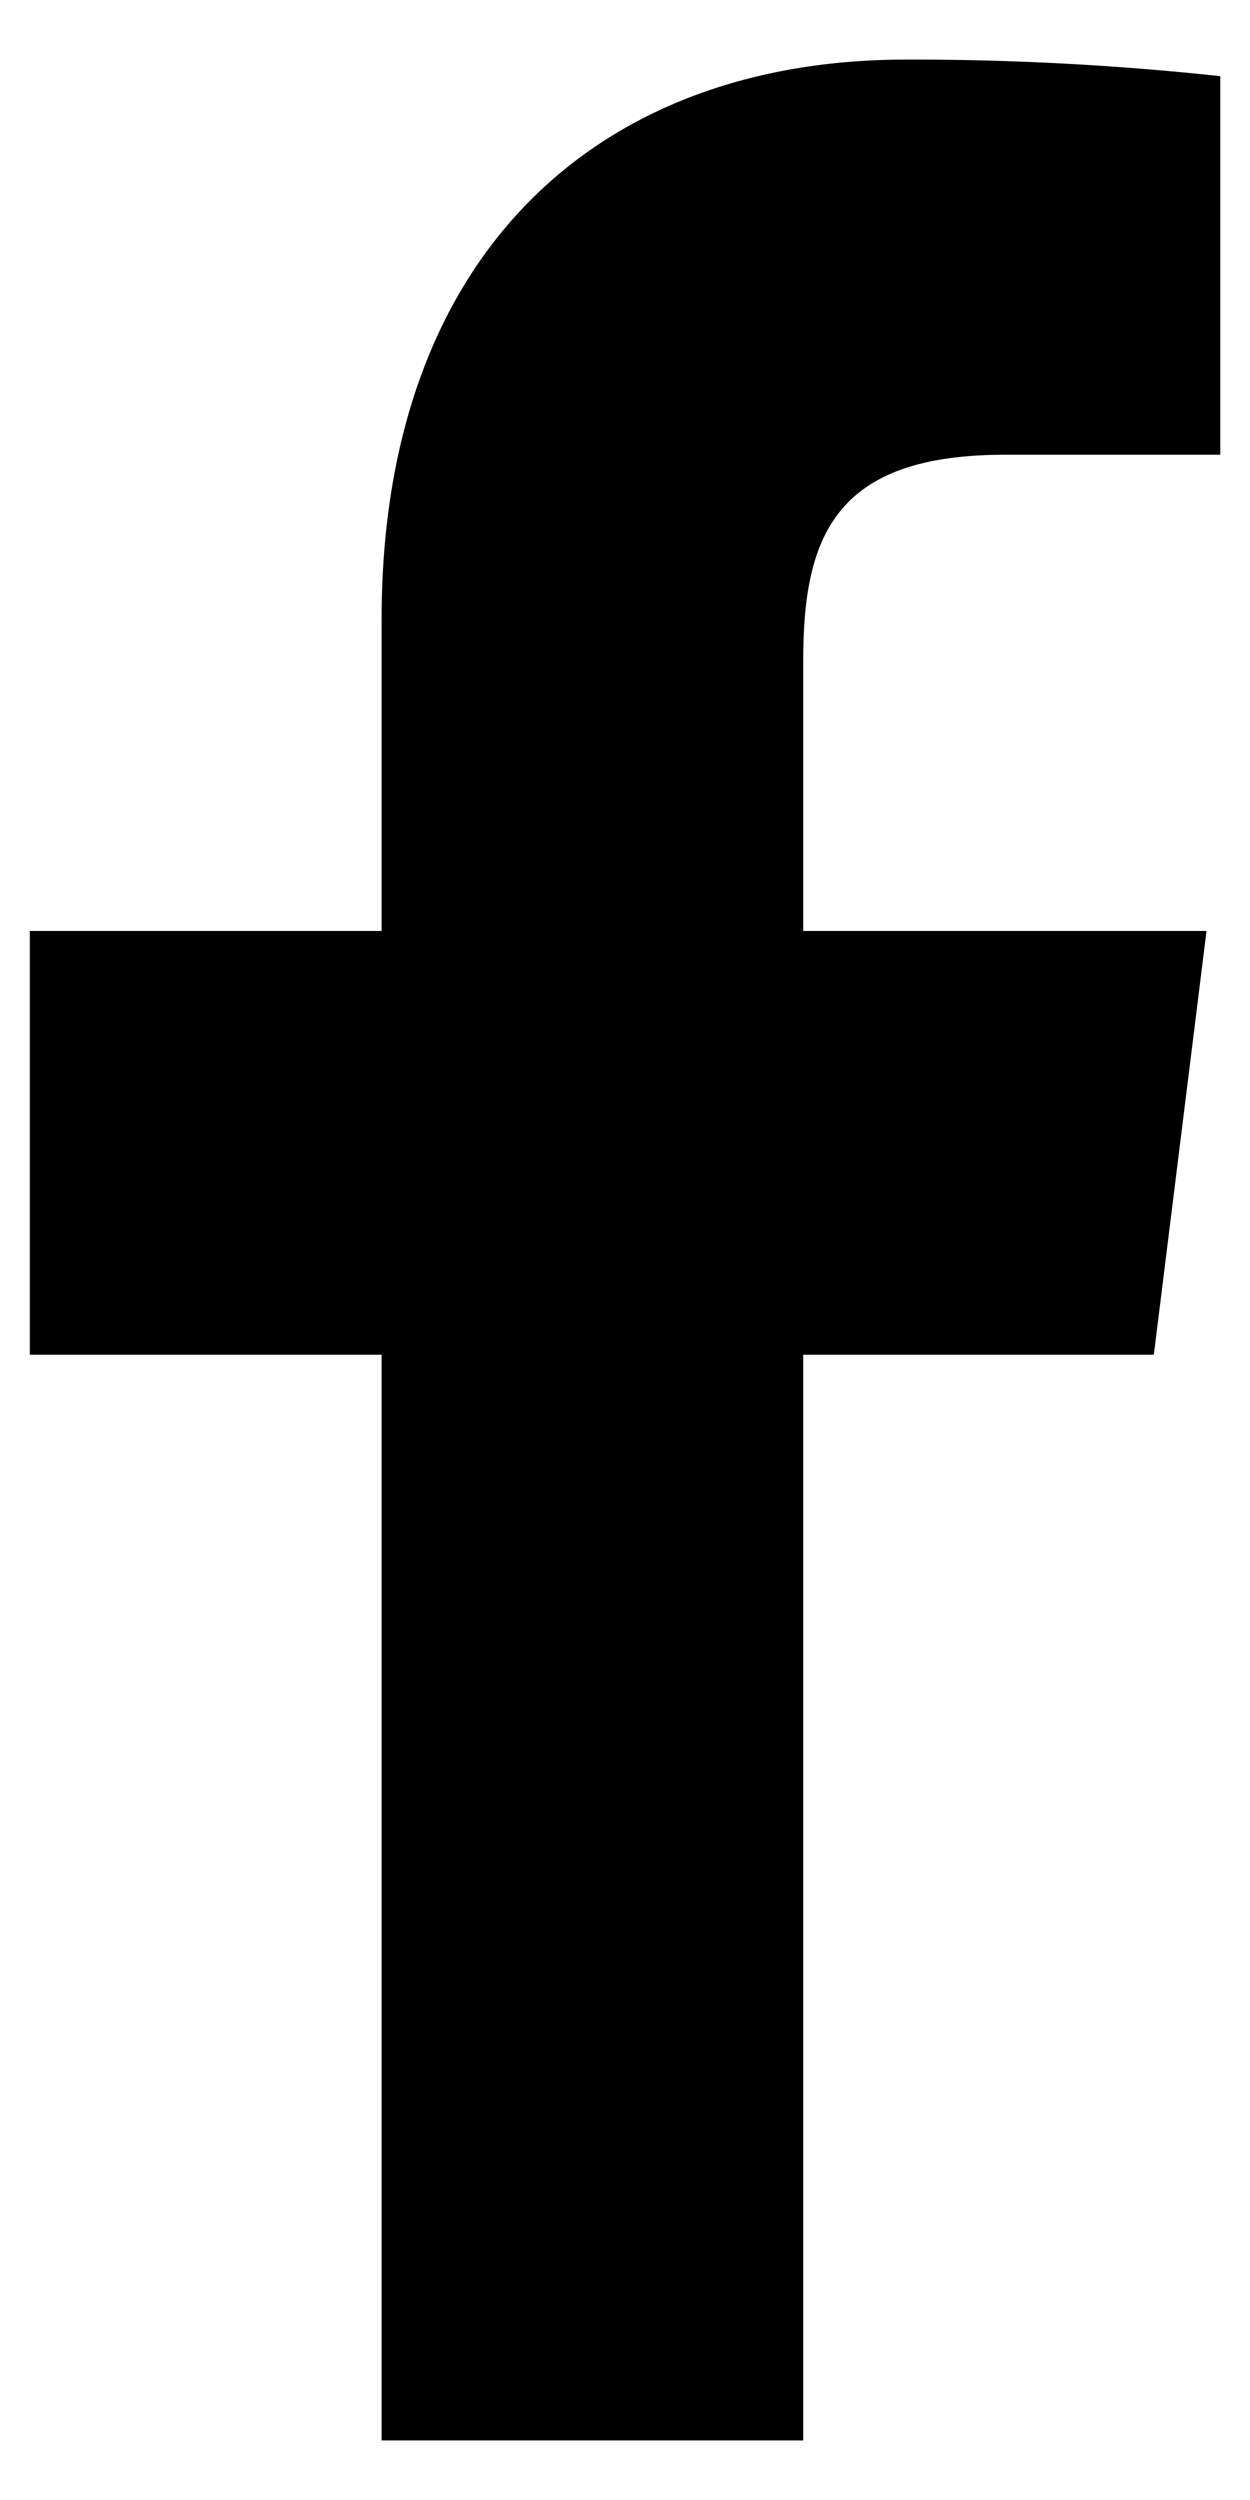<svg width="14" height="28" viewBox="0 0 14 28" fill="none" xmlns="http://www.w3.org/2000/svg">
<path d="M11.255 5.093H13.667V0.853C12.499 0.727 11.325 0.665 10.151 0.667C6.661 0.667 4.274 2.88 4.274 6.933V10.427H0.334V15.173H4.274V27.333H8.996V15.173H12.923L13.513 10.427H8.996V7.4C8.996 6 9.355 5.093 11.255 5.093Z" fill="black"/>
</svg>
